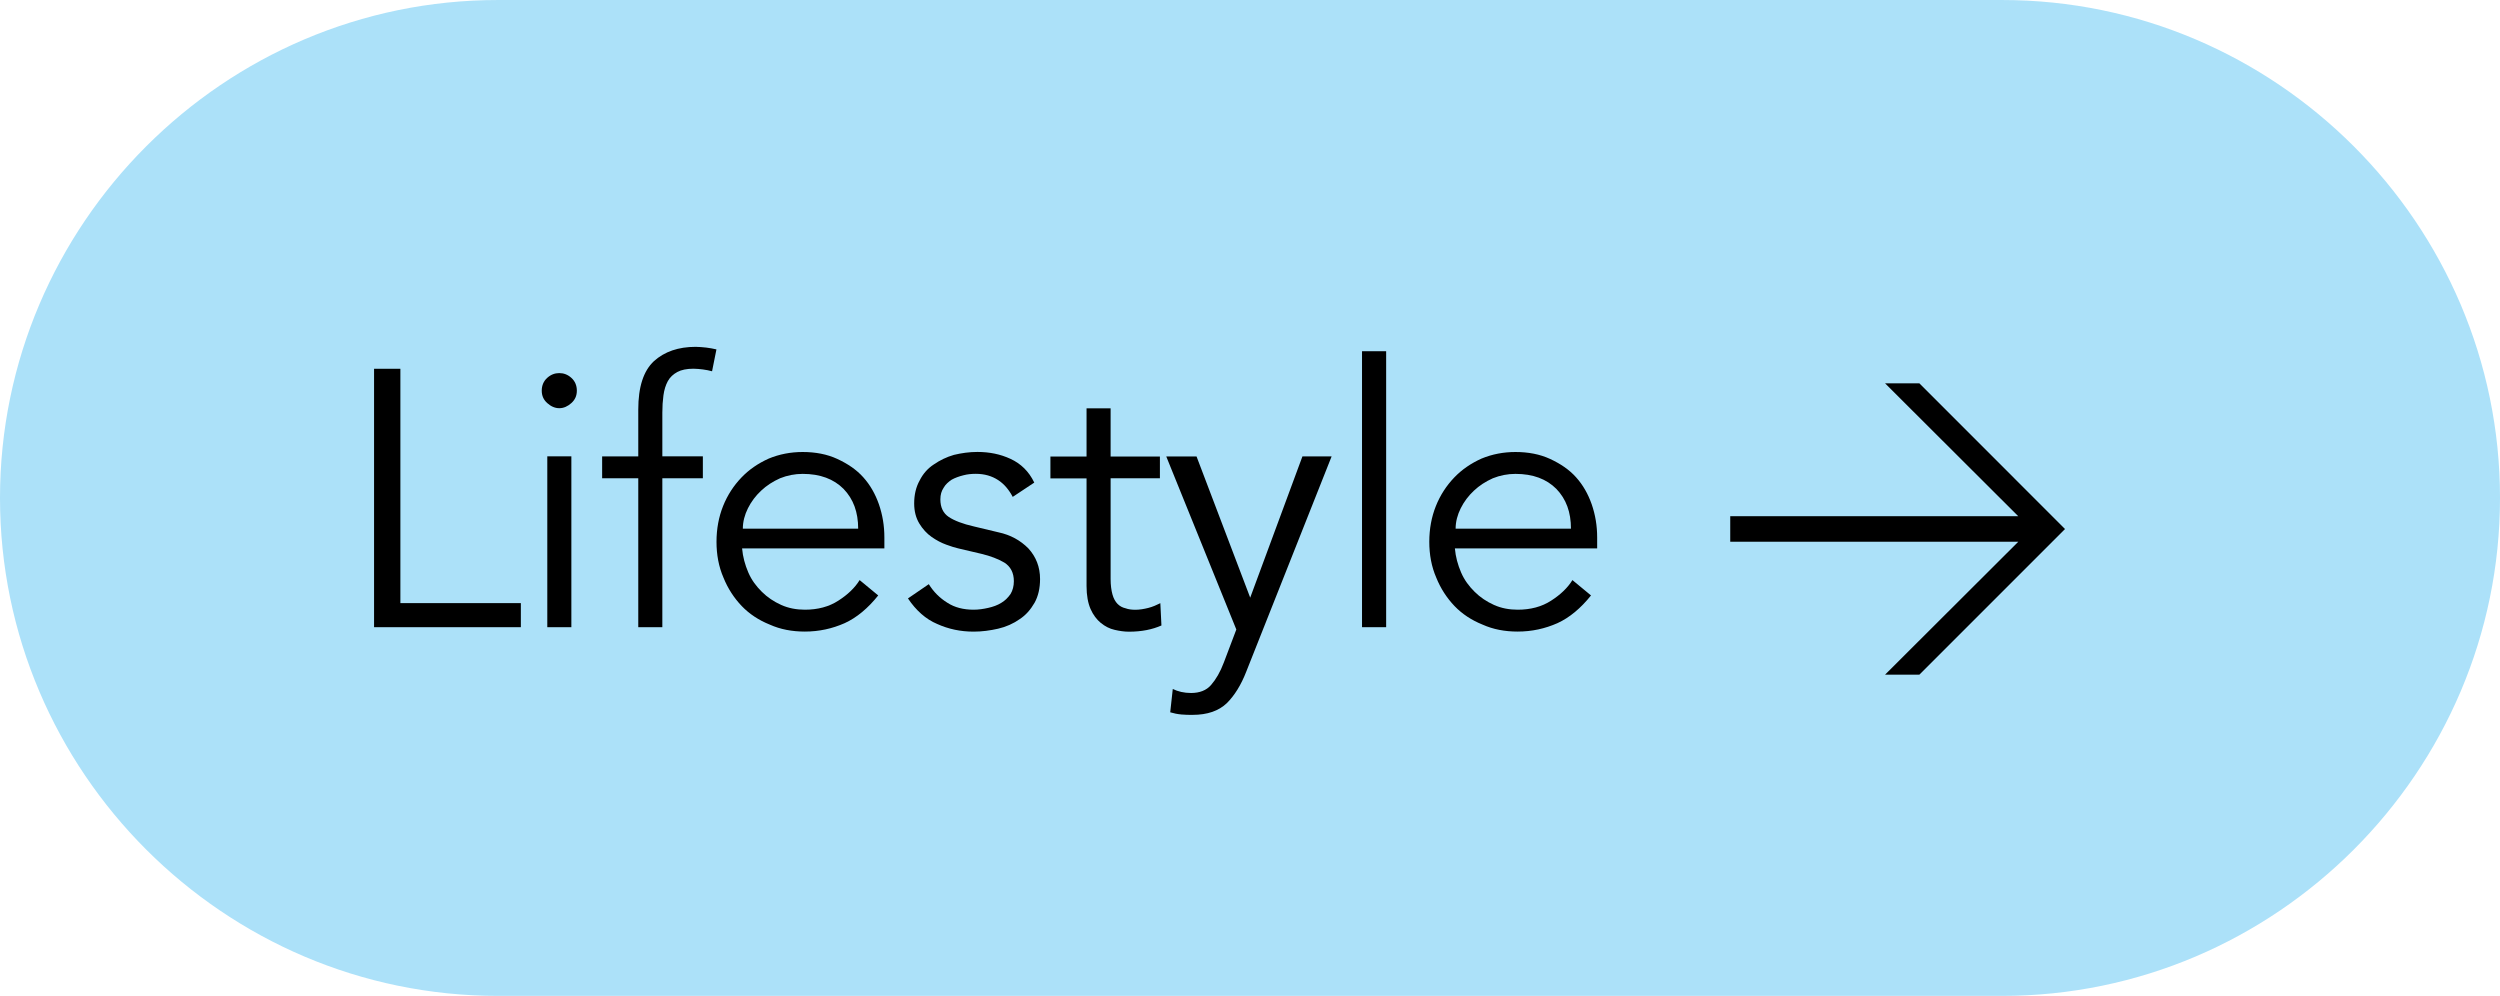<?xml version="1.0" encoding="UTF-8"?>
<!DOCTYPE svg PUBLIC "-//W3C//DTD SVG 1.1//EN" "http://www.w3.org/Graphics/SVG/1.1/DTD/svg11.dtd">
<!-- Creator: CorelDRAW -->
<svg xmlns="http://www.w3.org/2000/svg" xml:space="preserve" width="19.328mm" height="7.7mm" version="1.1" style="shape-rendering:geometricPrecision; text-rendering:geometricPrecision; image-rendering:optimizeQuality; fill-rule:evenodd; clip-rule:evenodd"
viewBox="0 0 410.29 163.45"
 xmlns:xlink="http://www.w3.org/1999/xlink"
 xmlns:xodm="http://www.corel.com/coreldraw/odm/2003">
 <defs>
  <style type="text/css">
   <![CDATA[
    .fil0 {fill:#ACE1F9}
    .fil1 {fill:black;fill-rule:nonzero}
   ]]>
  </style>
 </defs>
 <g id="Layer_x0020_1">
  <path class="fil0" d="M81.72 0l246.85 0c44.95,0 81.72,36.77 81.72,81.72l0 0c0,44.95 -36.77,81.72 -81.72,81.72l-246.85 0c-44.95,0 -81.72,-36.77 -81.72,-81.72l0 -0c0,-44.95 36.77,-81.72 81.72,-81.72z"/>
  <polygon class="fil1" points="65.71,98.98 85.48,98.98 85.48,102.93 61.39,102.93 61.39,60.52 65.71,60.52 "/>
  <path id="_1" class="fil1" d="M94.67 64.11c0,0.84 -0.3,1.5 -0.9,2.04 -0.6,0.54 -1.26,0.84 -1.98,0.84 -0.72,0 -1.38,-0.3 -1.98,-0.84 -0.6,-0.54 -0.9,-1.2 -0.9,-2.04 0,-0.84 0.3,-1.56 0.9,-2.1 0.6,-0.54 1.26,-0.78 1.98,-0.78 0.72,0 1.38,0.24 1.98,0.78 0.6,0.54 0.9,1.26 0.9,2.1zm-0.9 38.82l-3.95 0 0 -28.04 3.95 0 0 28.04z"/>
  <path id="_2" class="fil1" d="M115.35 78.49l-6.65 0 0 24.44 -3.95 0 0 -24.44 -5.93 0 0 -3.59 5.93 0 0 -7.67c0,-3.71 0.84,-6.35 2.58,-7.97 1.74,-1.56 4.01,-2.34 6.83,-2.34 0.54,0 1.14,0.06 1.74,0.12 0.54,0.06 1.14,0.18 1.68,0.3l-0.72 3.59c-0.48,-0.12 -0.96,-0.24 -1.5,-0.3 -0.54,-0.06 -1.02,-0.12 -1.56,-0.12 -1.08,0 -1.98,0.18 -2.64,0.54 -0.66,0.36 -1.2,0.84 -1.56,1.5 -0.36,0.66 -0.6,1.44 -0.72,2.34 -0.12,0.9 -0.18,1.8 -0.18,2.81l0 7.19 6.65 0 0 3.59z"/>
  <path id="_3" class="fil1" d="M140.84 86.76c0,-2.7 -0.78,-4.85 -2.4,-6.53 -1.62,-1.62 -3.83,-2.46 -6.71,-2.46 -1.26,0 -2.52,0.24 -3.71,0.72 -1.2,0.54 -2.22,1.2 -3.11,2.04 -0.9,0.84 -1.62,1.8 -2.16,2.88 -0.54,1.08 -0.84,2.22 -0.84,3.35l18.93 0zm-19.05 3.24c0.12,1.38 0.48,2.7 1.02,3.95 0.54,1.26 1.32,2.28 2.22,3.17 0.9,0.9 1.98,1.62 3.18,2.16 1.2,0.54 2.52,0.78 3.89,0.78 2.1,0 3.95,-0.48 5.51,-1.5 1.5,-0.96 2.7,-2.1 3.47,-3.36l3.05 2.52c-1.68,2.1 -3.53,3.65 -5.51,4.55 -2.04,0.9 -4.19,1.38 -6.53,1.38 -2.1,0 -4.01,-0.36 -5.75,-1.14 -1.8,-0.72 -3.35,-1.74 -4.61,-3.05 -1.26,-1.32 -2.28,-2.88 -3,-4.67 -0.78,-1.8 -1.14,-3.77 -1.14,-5.87 0,-2.1 0.36,-4.07 1.08,-5.87 0.72,-1.8 1.74,-3.35 3,-4.67 1.26,-1.32 2.76,-2.34 4.49,-3.12 1.74,-0.72 3.6,-1.08 5.57,-1.08 2.1,0 4.01,0.36 5.69,1.14 1.68,0.78 3.12,1.74 4.25,3 1.14,1.26 1.98,2.76 2.57,4.43 0.6,1.74 0.9,3.53 0.9,5.45l0 1.8 -23.37 0z"/>
  <path id="_4" class="fil1" d="M166.2 81.54c-0.6,-1.14 -1.38,-2.1 -2.4,-2.76 -1.02,-0.66 -2.22,-1.02 -3.65,-1.02 -0.66,0 -1.38,0.06 -2.04,0.24 -0.72,0.18 -1.38,0.42 -1.92,0.72 -0.54,0.36 -1.02,0.78 -1.32,1.32 -0.36,0.54 -0.54,1.14 -0.54,1.92 0,1.32 0.48,2.28 1.38,2.88 0.9,0.6 2.28,1.14 4.14,1.56l4.01 0.96c1.98,0.42 3.6,1.32 4.91,2.64 1.26,1.38 1.92,3.05 1.92,5.03 0,1.5 -0.3,2.81 -0.9,3.89 -0.66,1.14 -1.44,2.04 -2.46,2.7 -1.02,0.72 -2.22,1.26 -3.53,1.56 -1.32,0.3 -2.64,0.48 -4.01,0.48 -2.16,0 -4.13,-0.42 -5.99,-1.26 -1.86,-0.78 -3.47,-2.22 -4.79,-4.19l3.42 -2.34c0.78,1.26 1.8,2.28 3.05,3.05 1.2,0.78 2.64,1.14 4.31,1.14 0.78,0 1.62,-0.12 2.4,-0.3 0.78,-0.18 1.5,-0.42 2.16,-0.84 0.6,-0.36 1.08,-0.84 1.5,-1.44 0.36,-0.6 0.54,-1.32 0.54,-2.1 0,-1.38 -0.54,-2.4 -1.56,-3.05 -1.02,-0.6 -2.28,-1.08 -3.77,-1.44l-3.83 -0.9c-0.48,-0.12 -1.14,-0.3 -1.92,-0.6 -0.84,-0.3 -1.62,-0.72 -2.4,-1.26 -0.78,-0.54 -1.5,-1.32 -2.04,-2.22 -0.54,-0.9 -0.84,-1.98 -0.84,-3.29 0,-1.44 0.3,-2.7 0.9,-3.77 0.54,-1.08 1.32,-1.98 2.34,-2.64 0.96,-0.66 2.04,-1.2 3.29,-1.56 1.26,-0.3 2.52,-0.48 3.84,-0.48 1.98,0 3.77,0.36 5.45,1.14 1.68,0.78 3,2.04 3.89,3.89l-3.53 2.34z"/>
  <path id="_5" class="fil1" d="M190.36 78.49l-8.09 0 0 16.54c0,1.02 0.12,1.86 0.3,2.52 0.18,0.66 0.48,1.2 0.84,1.56 0.36,0.36 0.78,0.6 1.32,0.72 0.48,0.18 1.02,0.24 1.62,0.24 0.66,0 1.38,-0.12 2.1,-0.3 0.72,-0.18 1.38,-0.48 1.98,-0.78l0.18 3.66c-1.5,0.66 -3.24,1.02 -5.33,1.02 -0.78,0 -1.56,-0.12 -2.34,-0.3 -0.84,-0.18 -1.62,-0.6 -2.28,-1.14 -0.66,-0.54 -1.26,-1.32 -1.68,-2.28 -0.42,-0.96 -0.66,-2.22 -0.66,-3.77l0 -17.67 -5.93 0 0 -3.59 5.93 0 0 -7.91 3.95 0 0 7.91 8.09 0 0 3.59z"/>
  <path id="_6" class="fil1" d="M205.18 98.08l8.57 -23.18 4.79 0 -14.02 35.35c-0.84,2.16 -1.92,3.9 -3.18,5.15 -1.32,1.26 -3.17,1.92 -5.63,1.92 -0.6,0 -1.2,0 -1.8,-0.06 -0.66,-0.06 -1.26,-0.18 -1.86,-0.36l0.42 -3.83c0.84,0.42 1.86,0.66 3,0.66 1.38,0 2.52,-0.42 3.29,-1.32 0.78,-0.9 1.5,-2.1 2.1,-3.71l2.04 -5.39 -11.5 -28.4 4.97 0 8.81 23.18z"/>
  <polygon id="_7" class="fil1" points="227.49,102.93 223.53,102.93 223.53,57.64 227.49,57.64 "/>
  <path id="_8" class="fil1" d="M257.82 86.76c0,-2.7 -0.78,-4.85 -2.4,-6.53 -1.62,-1.62 -3.83,-2.46 -6.71,-2.46 -1.26,0 -2.52,0.24 -3.71,0.72 -1.2,0.54 -2.22,1.2 -3.11,2.04 -0.9,0.84 -1.62,1.8 -2.16,2.88 -0.54,1.08 -0.84,2.22 -0.84,3.35l18.93 0zm-19.05 3.24c0.12,1.38 0.48,2.7 1.02,3.95 0.54,1.26 1.32,2.28 2.22,3.17 0.9,0.9 1.98,1.62 3.18,2.16 1.2,0.54 2.52,0.78 3.89,0.78 2.1,0 3.95,-0.48 5.51,-1.5 1.5,-0.96 2.7,-2.1 3.47,-3.36l3.05 2.52c-1.68,2.1 -3.53,3.65 -5.51,4.55 -2.04,0.9 -4.19,1.38 -6.53,1.38 -2.1,0 -4.01,-0.36 -5.75,-1.14 -1.8,-0.72 -3.35,-1.74 -4.61,-3.05 -1.26,-1.32 -2.28,-2.88 -3,-4.67 -0.78,-1.8 -1.14,-3.77 -1.14,-5.87 0,-2.1 0.36,-4.07 1.08,-5.87 0.72,-1.8 1.74,-3.35 3,-4.67 1.26,-1.32 2.76,-2.34 4.49,-3.12 1.74,-0.72 3.6,-1.08 5.57,-1.08 2.1,0 4.01,0.36 5.69,1.14 1.68,0.78 3.12,1.74 4.25,3 1.14,1.26 1.98,2.76 2.57,4.43 0.6,1.74 0.9,3.53 0.9,5.45l0 1.8 -23.37 0z"/>
  <polygon id="_9" class="fil1" points="315,110.72 309.37,110.72 331.23,88.91 283.96,88.91 283.96,84.72 331.23,84.72 309.37,62.91 315,62.91 338.9,86.82 "/>
 </g>
</svg>
